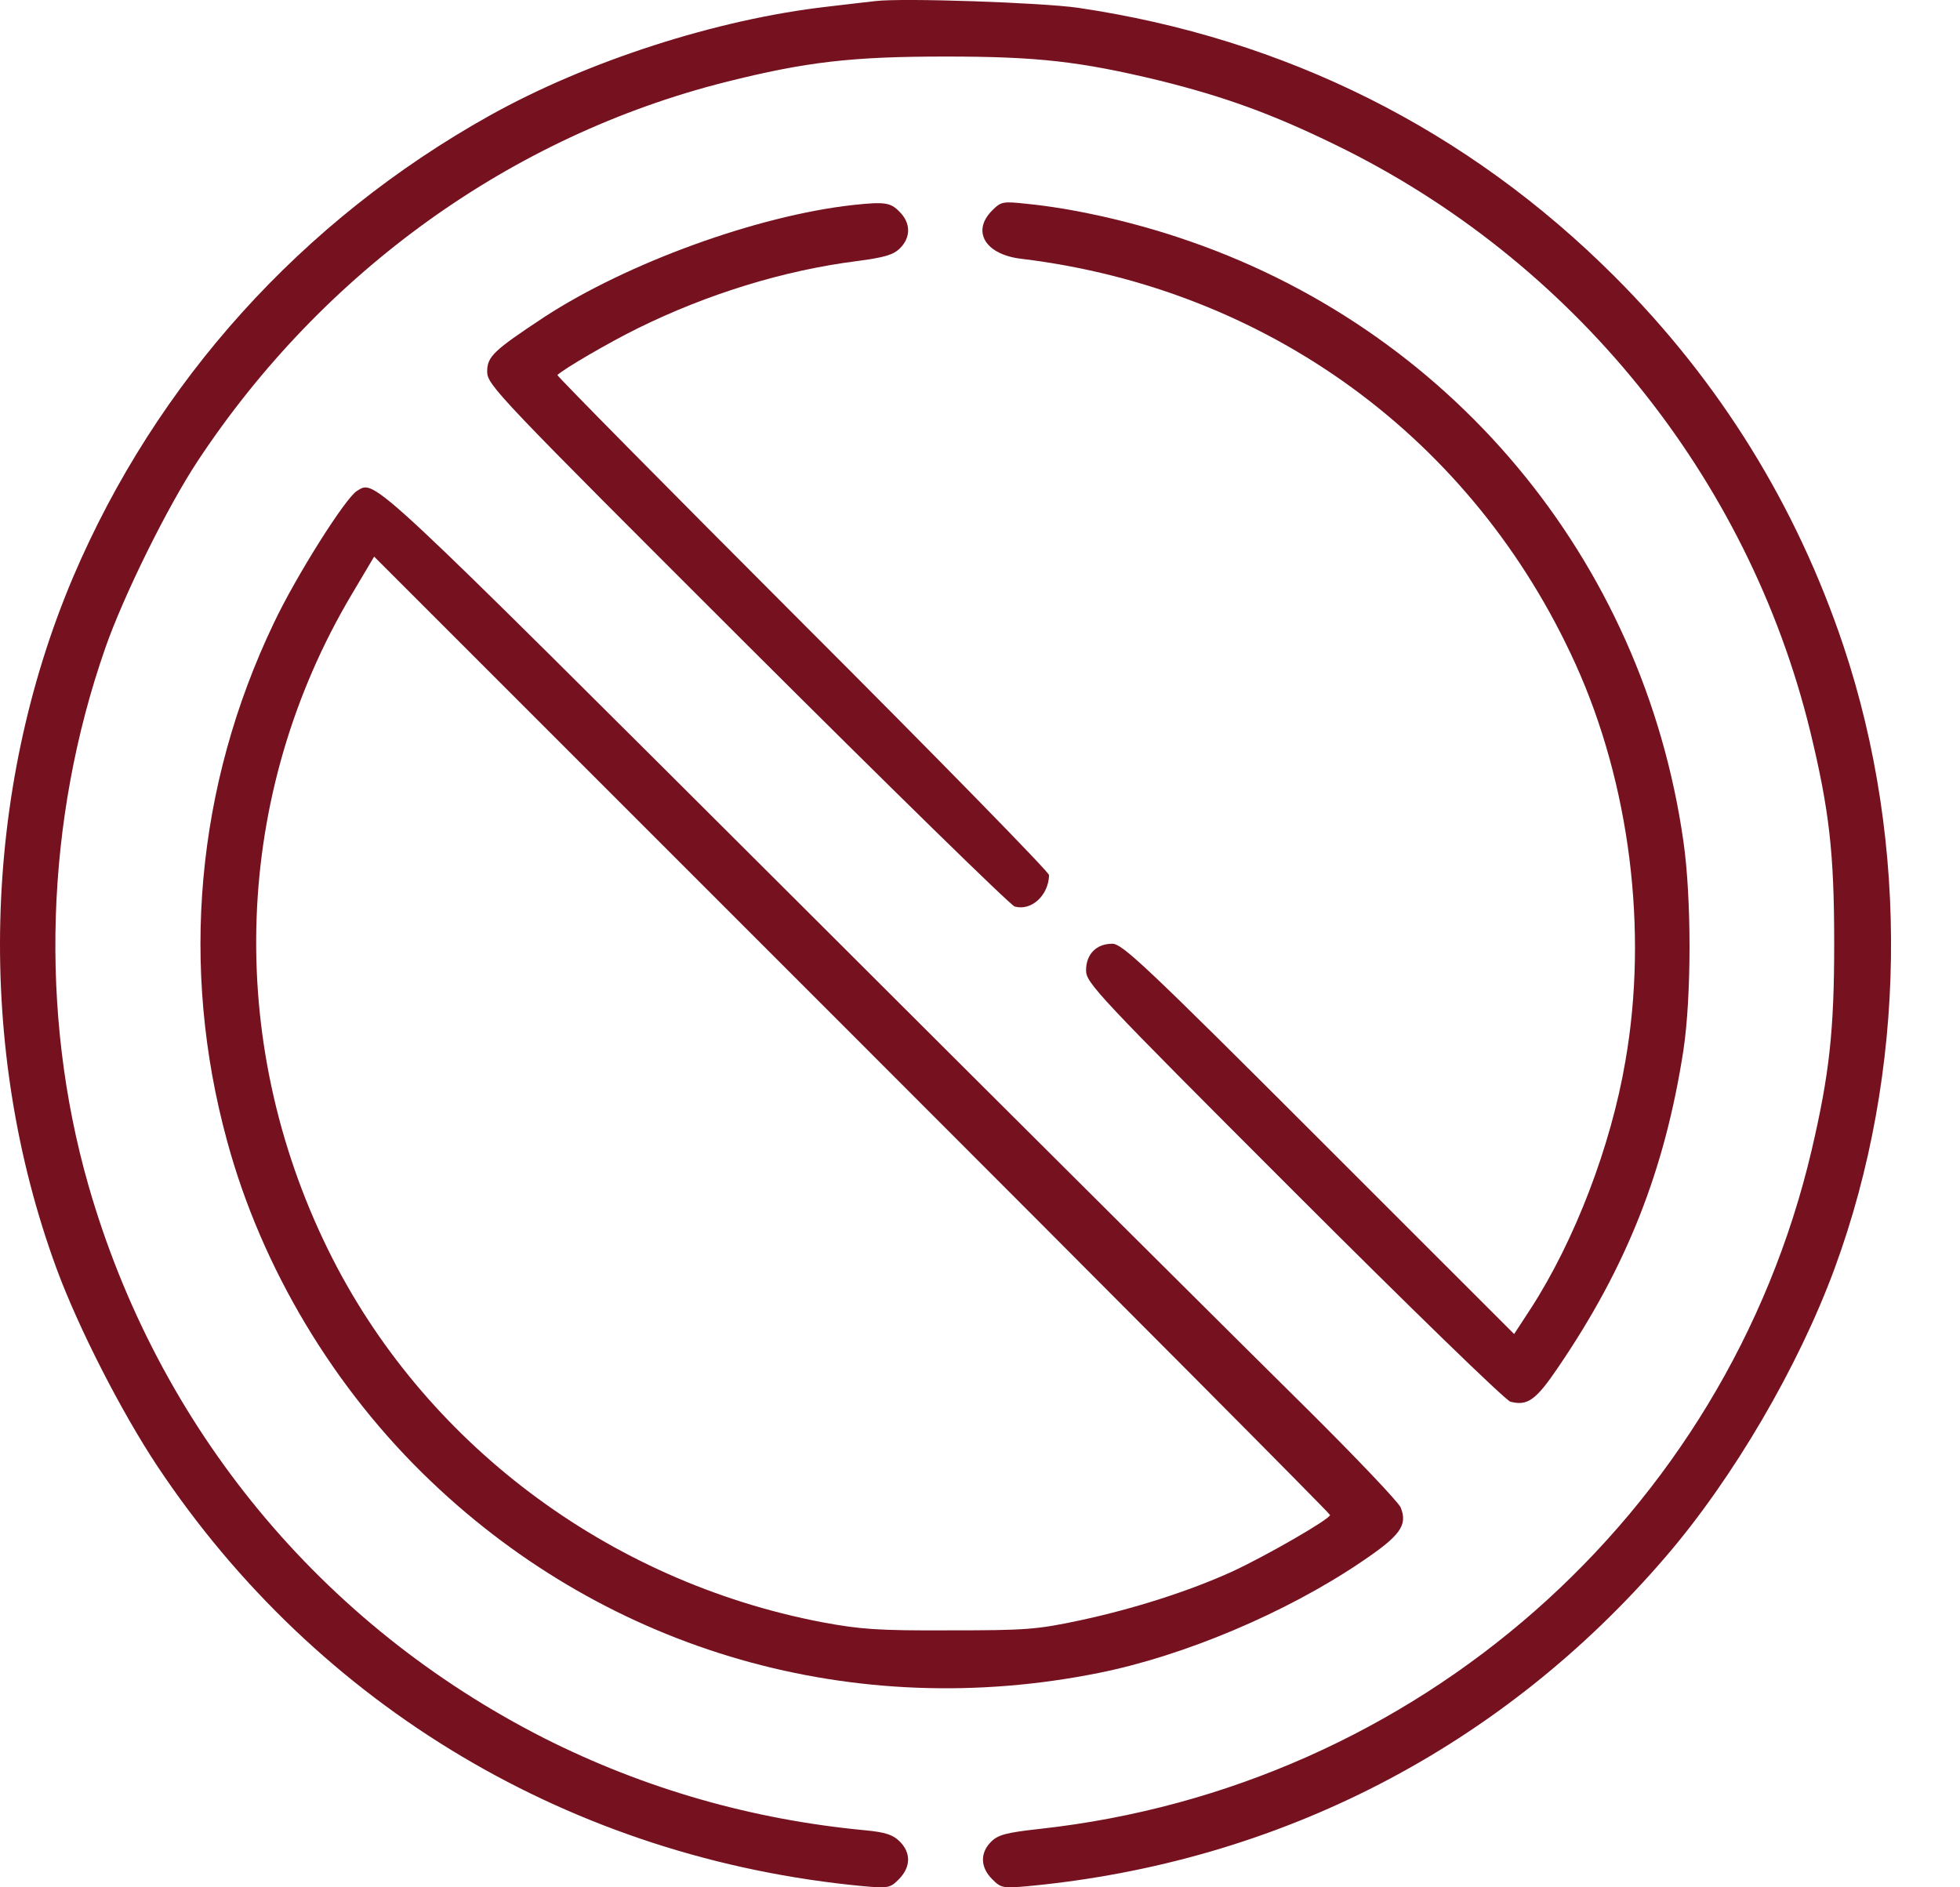 <?xml version="1.0" encoding="UTF-8"?> <svg xmlns="http://www.w3.org/2000/svg" width="27" height="26" viewBox="0 0 27 26" fill="none"><path d="M12.058 0.015C11.961 0.025 11.661 0.061 11.396 0.092C9.879 0.265 8.091 0.84 6.742 1.594C4.155 3.04 2.154 5.26 1.008 7.948C-0.249 10.912 -0.336 14.446 0.779 17.476C1.08 18.295 1.675 19.456 2.169 20.2C4.374 23.515 7.893 25.608 11.89 25.984C12.236 26.015 12.262 26.01 12.384 25.887C12.547 25.72 12.552 25.526 12.394 25.368C12.302 25.276 12.195 25.241 11.926 25.215C10.357 25.068 8.875 24.64 7.501 23.948C4.42 22.384 2.174 19.665 1.217 16.325C0.54 13.957 0.621 11.299 1.451 8.926C1.701 8.208 2.307 6.981 2.724 6.35C4.451 3.737 7.047 1.874 9.996 1.13C11.111 0.85 11.737 0.779 13.025 0.779C14.293 0.779 14.874 0.845 15.974 1.11C16.855 1.329 17.512 1.563 18.398 1.996C21.666 3.585 24.08 6.569 24.936 10.072C25.2 11.162 25.267 11.752 25.267 12.995C25.267 14.201 25.2 14.802 24.956 15.846C23.775 20.877 19.513 24.625 14.324 25.195C13.861 25.246 13.748 25.276 13.652 25.373C13.499 25.526 13.504 25.725 13.667 25.887C13.789 26.01 13.815 26.015 14.161 25.984C17.623 25.658 20.694 24.07 22.945 21.447C23.877 20.363 24.773 18.83 25.272 17.476C26.265 14.777 26.31 11.635 25.394 8.896C24.747 6.966 23.693 5.26 22.242 3.809C20.22 1.787 17.71 0.529 14.848 0.107C14.349 0.036 12.435 -0.031 12.058 0.015Z" fill="#761220"></path><path d="M11.752 2.824C10.428 2.971 8.641 3.623 7.5 4.366C6.798 4.83 6.711 4.911 6.711 5.12C6.711 5.303 6.854 5.451 10.291 8.883C12.256 10.843 13.916 12.468 13.977 12.488C14.206 12.554 14.446 12.335 14.451 12.055C14.451 12.014 12.923 10.451 11.054 8.583C9.186 6.714 7.668 5.176 7.678 5.166C7.78 5.074 8.371 4.728 8.783 4.524C9.741 4.051 10.795 3.725 11.803 3.597C12.185 3.547 12.307 3.511 12.399 3.419C12.551 3.267 12.546 3.068 12.389 2.915C12.266 2.788 12.185 2.778 11.752 2.824Z" fill="#761220"></path><path d="M13.668 2.899C13.378 3.189 13.576 3.51 14.075 3.566C17.466 3.978 20.298 6.046 21.703 9.147C22.451 10.796 22.706 12.818 22.39 14.621C22.192 15.787 21.693 17.09 21.087 18.027L20.858 18.378L18.169 15.69C15.786 13.307 15.46 13.001 15.323 13.001C15.104 13.001 14.961 13.144 14.961 13.368C14.961 13.541 15.109 13.699 17.828 16.418C19.401 17.991 20.741 19.295 20.807 19.31C21.041 19.371 21.158 19.29 21.464 18.837C22.411 17.447 22.935 16.118 23.19 14.468C23.302 13.724 23.302 12.37 23.19 11.591C22.635 7.695 19.956 4.498 16.234 3.271C15.542 3.041 14.763 2.868 14.136 2.807C13.816 2.772 13.79 2.777 13.668 2.899Z" fill="#761220"></path><path d="M4.919 6.762C4.762 6.853 4.074 7.943 3.769 8.59C2.699 10.83 2.475 13.325 3.127 15.713C3.601 17.465 4.604 19.14 5.943 20.413C8.407 22.761 11.778 23.723 15.139 23.046C16.31 22.811 17.71 22.221 18.744 21.523C19.289 21.157 19.396 21.014 19.294 20.765C19.259 20.688 18.678 20.077 18.001 19.405C17.324 18.738 14.177 15.606 11.015 12.449C5.026 6.476 5.174 6.609 4.919 6.762ZM18.322 20.871C18.322 20.927 17.436 21.437 16.972 21.651C16.381 21.92 15.613 22.165 14.874 22.323C14.278 22.45 14.126 22.46 13.077 22.46C12.094 22.465 11.845 22.445 11.325 22.348C8.367 21.783 5.821 19.863 4.522 17.221C3.091 14.313 3.214 10.937 4.843 8.192L5.154 7.668L11.738 14.252C15.358 17.872 18.322 20.851 18.322 20.871Z" fill="#761220"></path></svg> 
